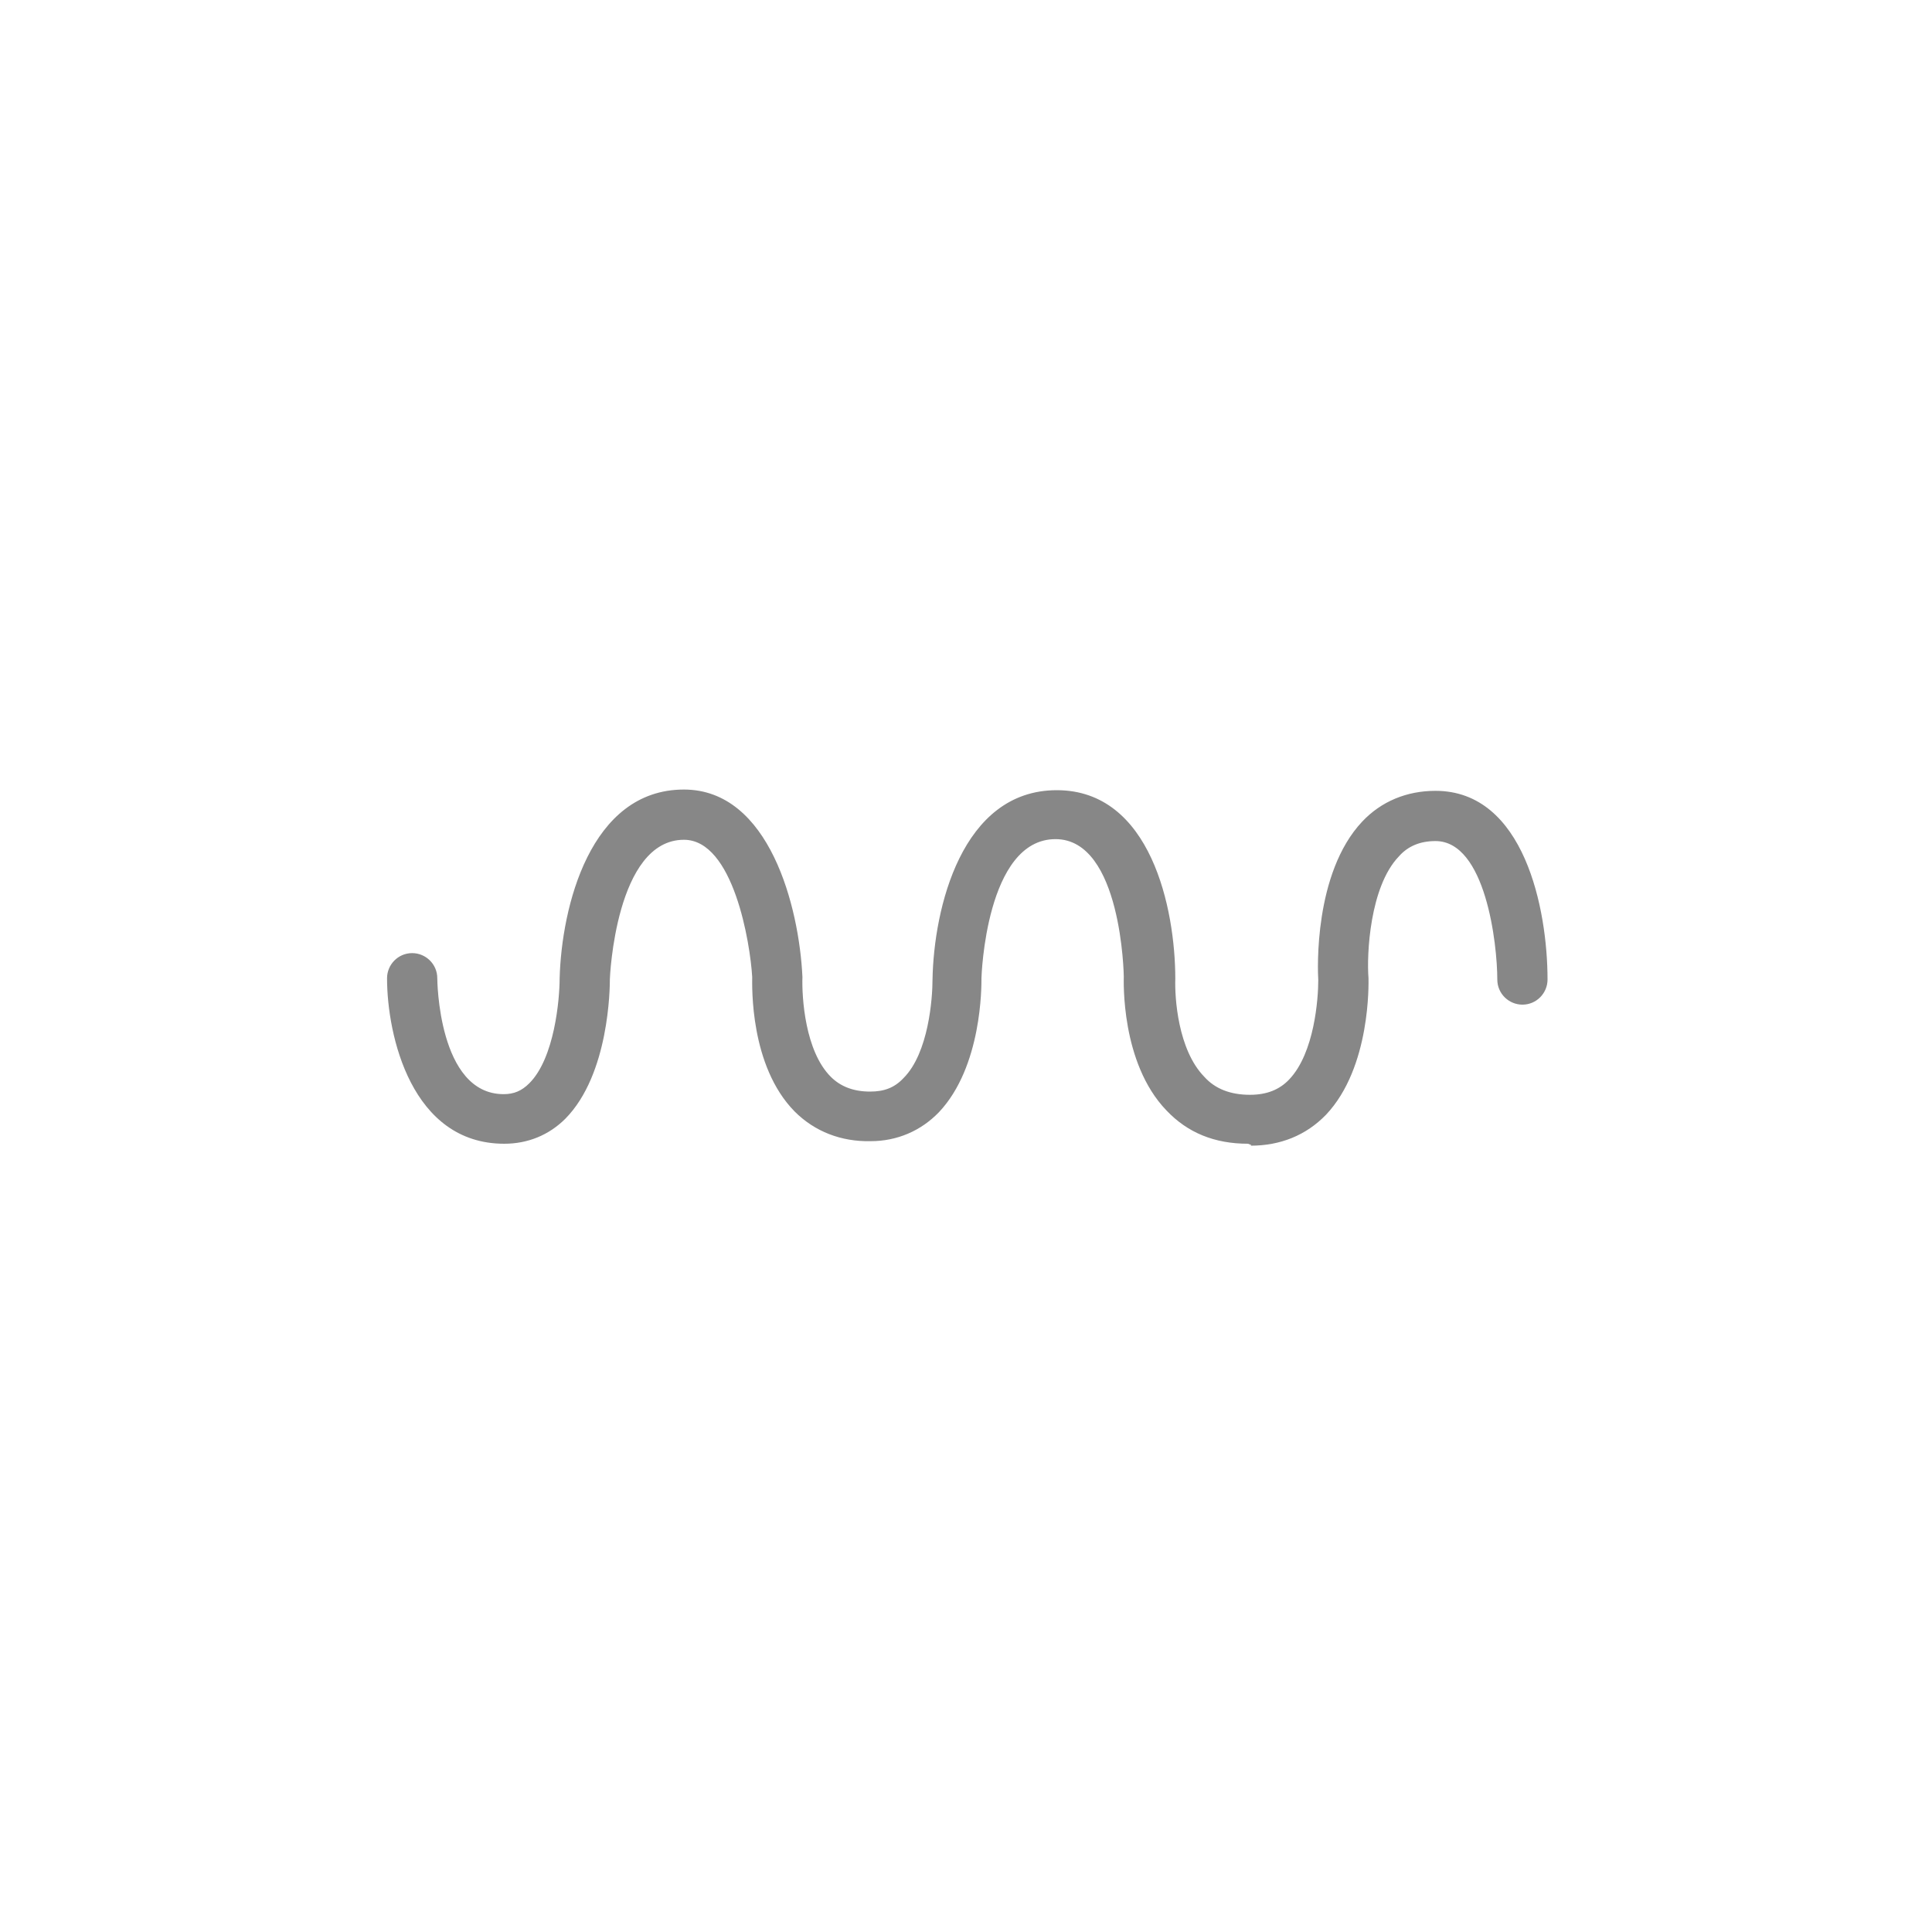<?xml version="1.0" encoding="UTF-8"?>
<!-- Generator: Adobe Illustrator 27.9.2, SVG Export Plug-In . SVG Version: 6.00 Build 0)  -->
<svg xmlns="http://www.w3.org/2000/svg" xmlns:xlink="http://www.w3.org/1999/xlink" version="1.1" id="Layer_1" x="0px" y="0px" viewBox="0 0 300 300" style="enable-background:new 0 0 300 300;" xml:space="preserve">
<style type="text/css">
	.st0{fill:#FFFFFF;}
	.st1{fill:#878787;}
</style>
<rect class="st0" width="300" height="300"></rect>
<g id="Layer_2-2">
	<path class="st1" d="M193.8,177.6c-5.2,0-9.4-1.7-12.7-5.2c-7.1-7.4-6.6-20.2-6.6-20.8c0,0-0.3-21.3-10.6-21.3l0,0   c-10.8,0-11.5,21.3-11.5,21.6c0,1.2,0.1,13.7-6.6,20.8c-2.8,2.9-6.5,4.5-10.6,4.5c-4.6,0.1-8.7-1.5-11.8-4.6   c-7-7.1-6.6-19.5-6.6-20.9c-0.3-5.2-2.9-21.3-10.6-21.3c-10.6,0-11.5,21.4-11.5,21.6c0,1.4-0.1,14.8-6.9,21.7   c-2.6,2.6-5.9,3.9-9.5,3.9c-14.4,0-18.2-16.8-18.2-25.7c0-2.1,1.7-3.9,3.9-3.9l0,0c2.1,0,3.9,1.7,3.9,3.9c0,0.1,0.1,18,10.3,18   c1.6,0,2.8-0.5,4-1.7c3.9-3.9,4.7-13,4.7-16.3c0.3-11,4.7-29.3,19.3-29.3c13.3,0,17.9,18.3,18.4,29.1c-0.1,3.2,0.4,11.5,4.4,15.5   c1.5,1.5,3.5,2.3,6.1,2.3c2.2,0,3.8-0.6,5.2-2.1c3.9-3.9,4.5-12.4,4.5-15.3c0.2-11,4.5-29.4,19.3-29.4l0,0   c14.6,0,18.4,18.4,18.4,29.3c-0.1,2.9,0.4,11,4.5,15.2c1.7,1.9,4.1,2.8,7.1,2.8c2.6,0,4.6-0.8,6.1-2.4c3.9-4.1,4.5-12.5,4.5-15.4   c-0.1-1.6-0.7-16.6,6.8-24.6c3-3.2,7-4.8,11.4-4.8c13.8,0,17.4,18.4,17.4,29.3c0,2.1-1.7,3.9-3.9,3.9l0,0c-2.1,0-3.9-1.7-3.9-3.9   c0-5.5-1.8-21.5-9.6-21.5c-2.4,0-4.3,0.8-5.7,2.4c-4.5,4.7-5,15.2-4.7,18.9c0,0.6,0.4,13.8-6.6,21.2c-3.1,3.2-7.1,4.8-11.7,4.8   l0.1-0.1L193.8,177.6L193.8,177.6z"></path>
</g>
</svg>
